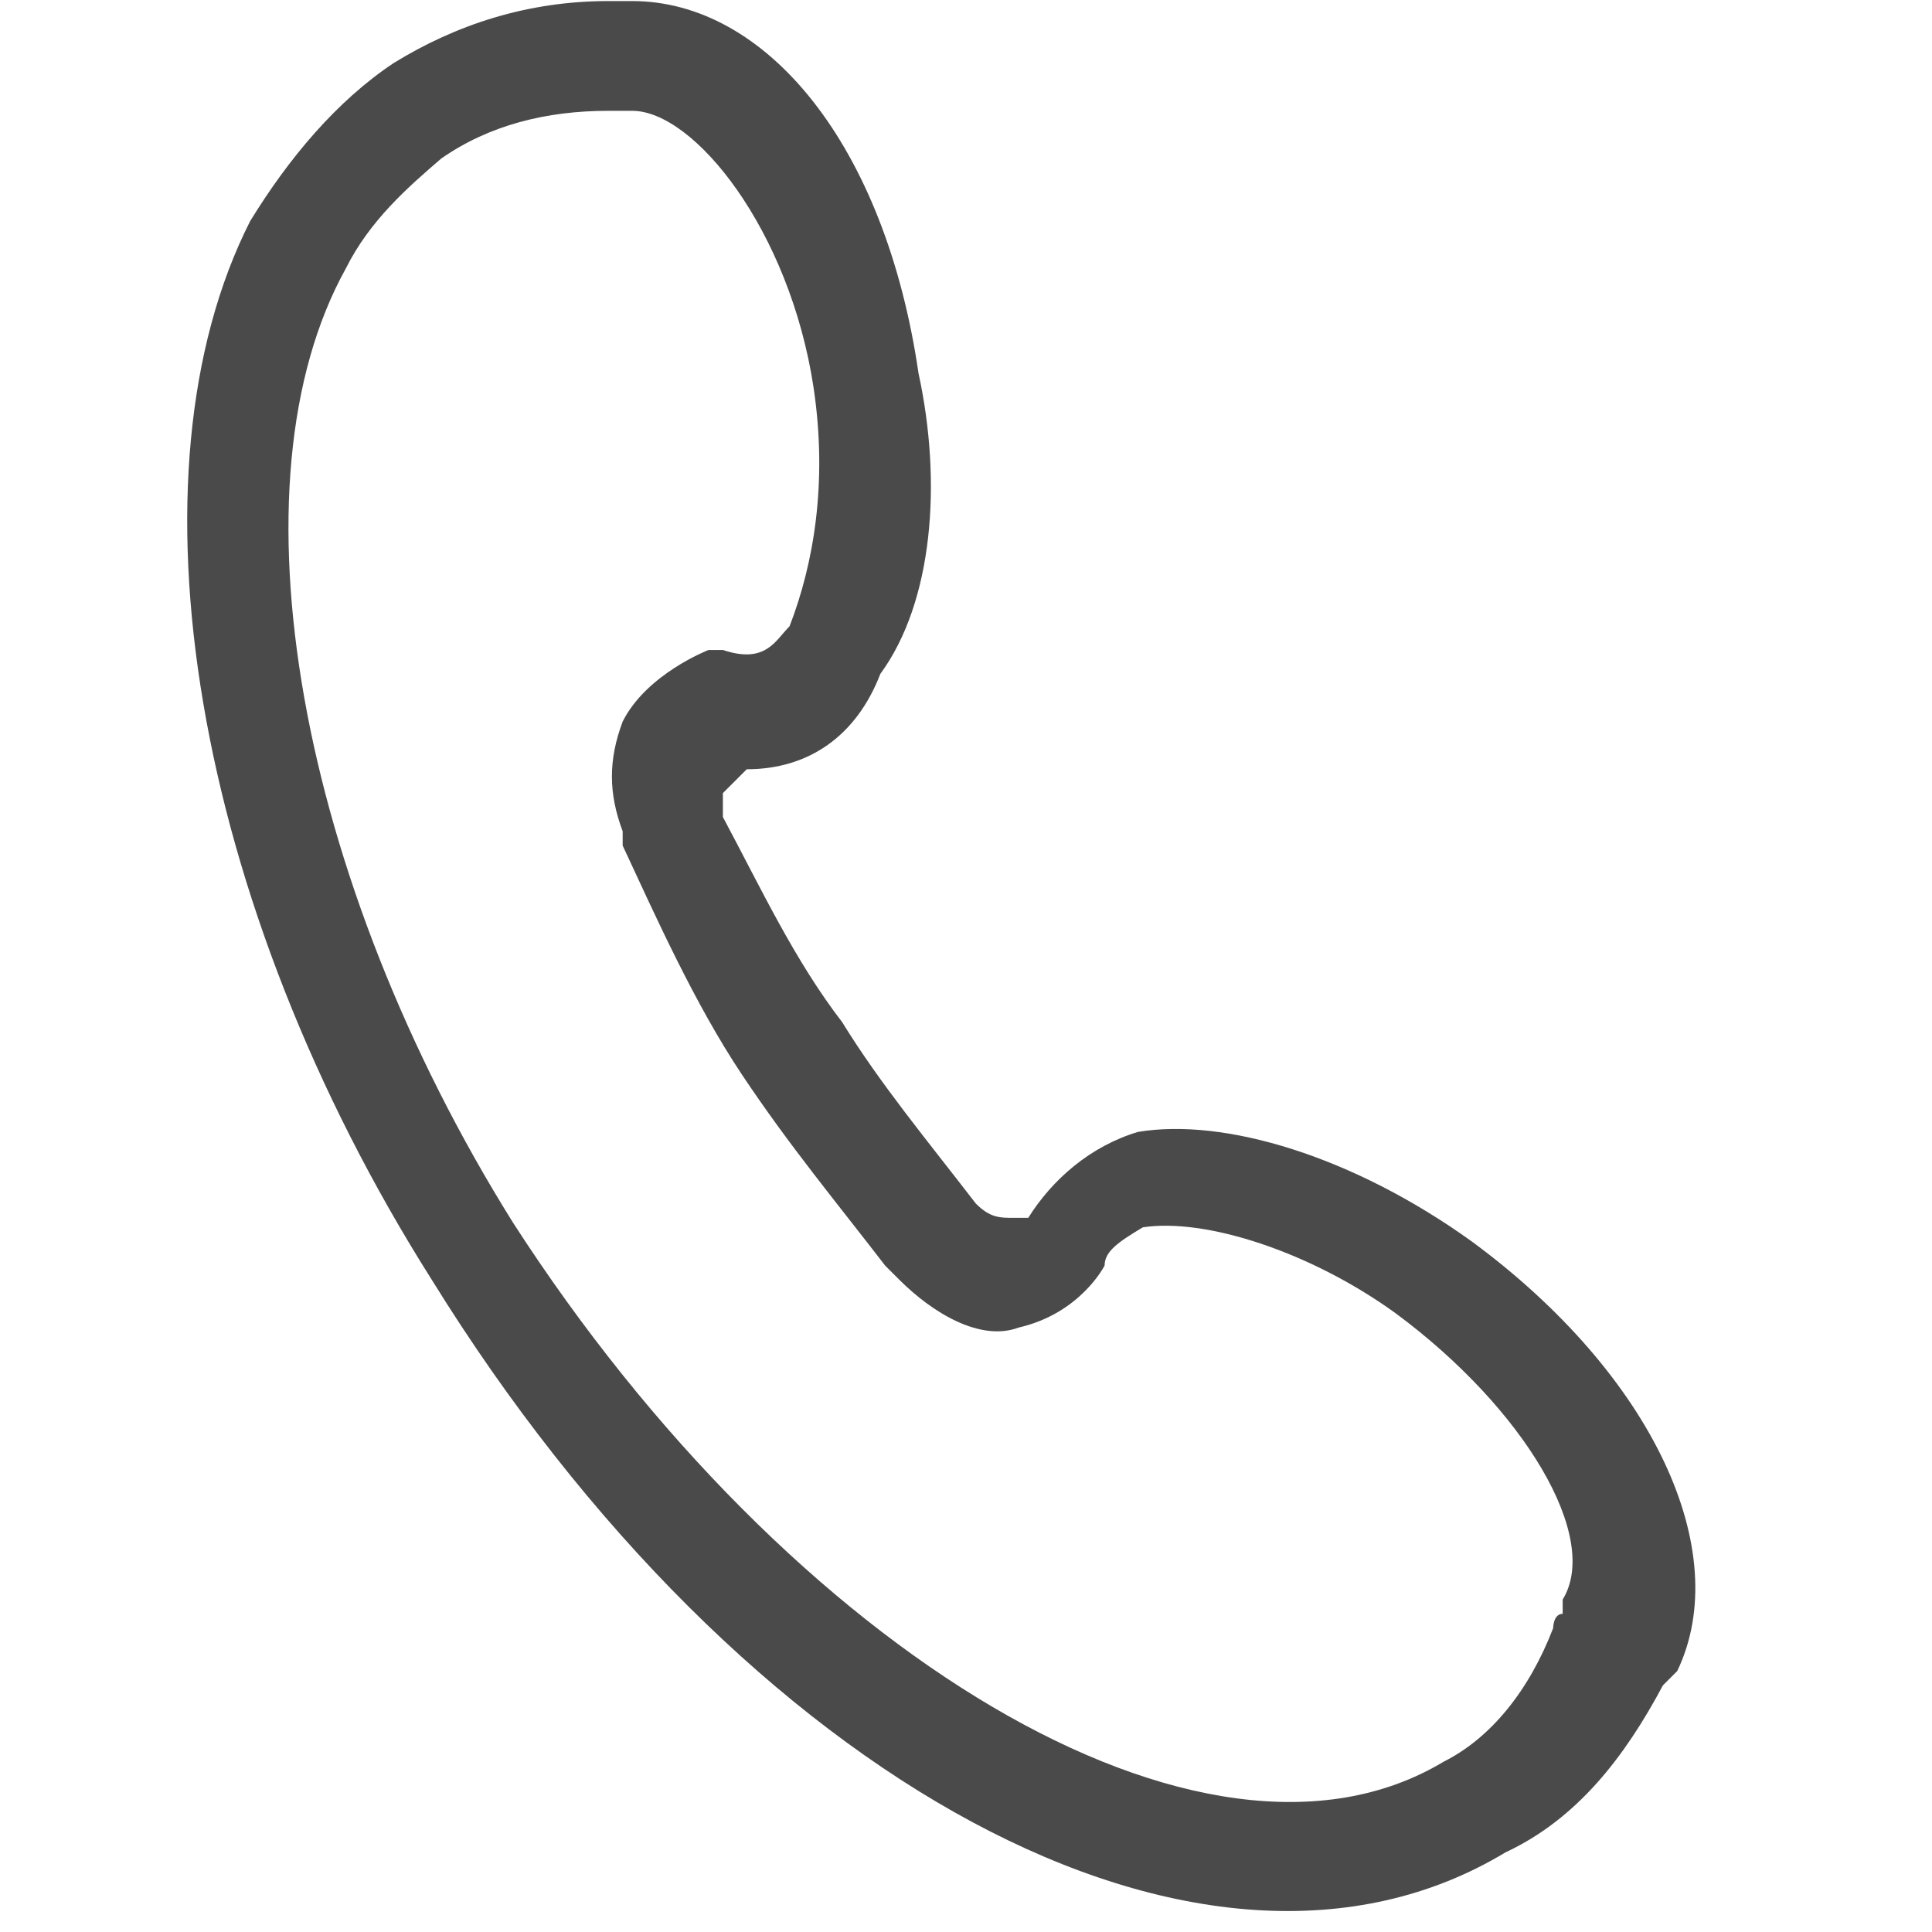 <?xml version="1.0" standalone="no"?><!DOCTYPE svg PUBLIC "-//W3C//DTD SVG 1.1//EN" "http://www.w3.org/Graphics/SVG/1.1/DTD/svg11.dtd">
<svg t="1702208385426" class="icon" viewBox="0 0 1024 1024" version="1.1" xmlns="http://www.w3.org/2000/svg" p-id="23449" xmlns:xlink="http://www.w3.org/1999/xlink" width="200" height="200">
    <path d="M132.79 116.868c20.216-32.867 45.485-63.224 75.842-83.439C241.499 13.18 279.453 0.562 322.428 0.562h12.651c70.821 0 134.045 75.842 151.75 197.269 12.651 58.137 7.597 121.394-20.216 159.315-12.651 32.867-37.954 50.572-70.821 50.572l-12.651 12.651v12.651c20.249 37.921 37.921 75.875 63.224 108.742 20.249 32.9 45.518 63.224 70.821 96.124 7.597 7.597 12.651 7.597 20.216 7.597h7.597c12.651-20.249 32.867-37.987 58.17-45.551 45.518-7.597 113.796 12.651 177.053 58.17 96.091 70.821 139.066 164.402 108.742 227.592l-7.597 7.597c-20.216 37.954-45.518 70.821-83.473 88.526-159.315 96.124-404.645-37.921-569.014-303.467C102.4 478.538 64.479 250.913 132.757 116.868z m285.729 214.974c12.684-32.867 20.249-75.842 12.684-126.447-12.651-83.439-63.224-146.663-96.124-146.663h-12.651c-32.867 0-63.224 7.597-88.526 25.27-17.672 15.195-37.921 32.867-50.539 58.17-63.257 113.829-25.303 323.716 88.526 505.823 146.663 227.592 366.691 361.67 493.172 285.795 25.27-12.651 45.485-37.954 58.137-70.821 0 0 0-7.597 5.054-7.597v-7.597c20.249-32.867-20.216-101.145-88.526-151.717-45.518-32.9-101.145-50.605-134.012-45.551-12.651 7.597-20.249 12.651-20.249 20.249 0 0-12.651 25.303-45.518 32.867-20.249 7.597-45.518-7.597-63.224-25.27l-7.597-7.597c-25.27-32.867-50.572-63.224-75.875-101.178-25.27-37.921-45.518-83.439-63.224-121.394v-7.597c-7.597-20.216-7.597-37.921 0-58.137 12.651-25.303 45.518-37.954 45.518-37.954h7.597c22.792 7.597 27.813-5.054 35.411-12.651z"
          fill="#4A4A4A" p-id="23450"></path>
</svg>